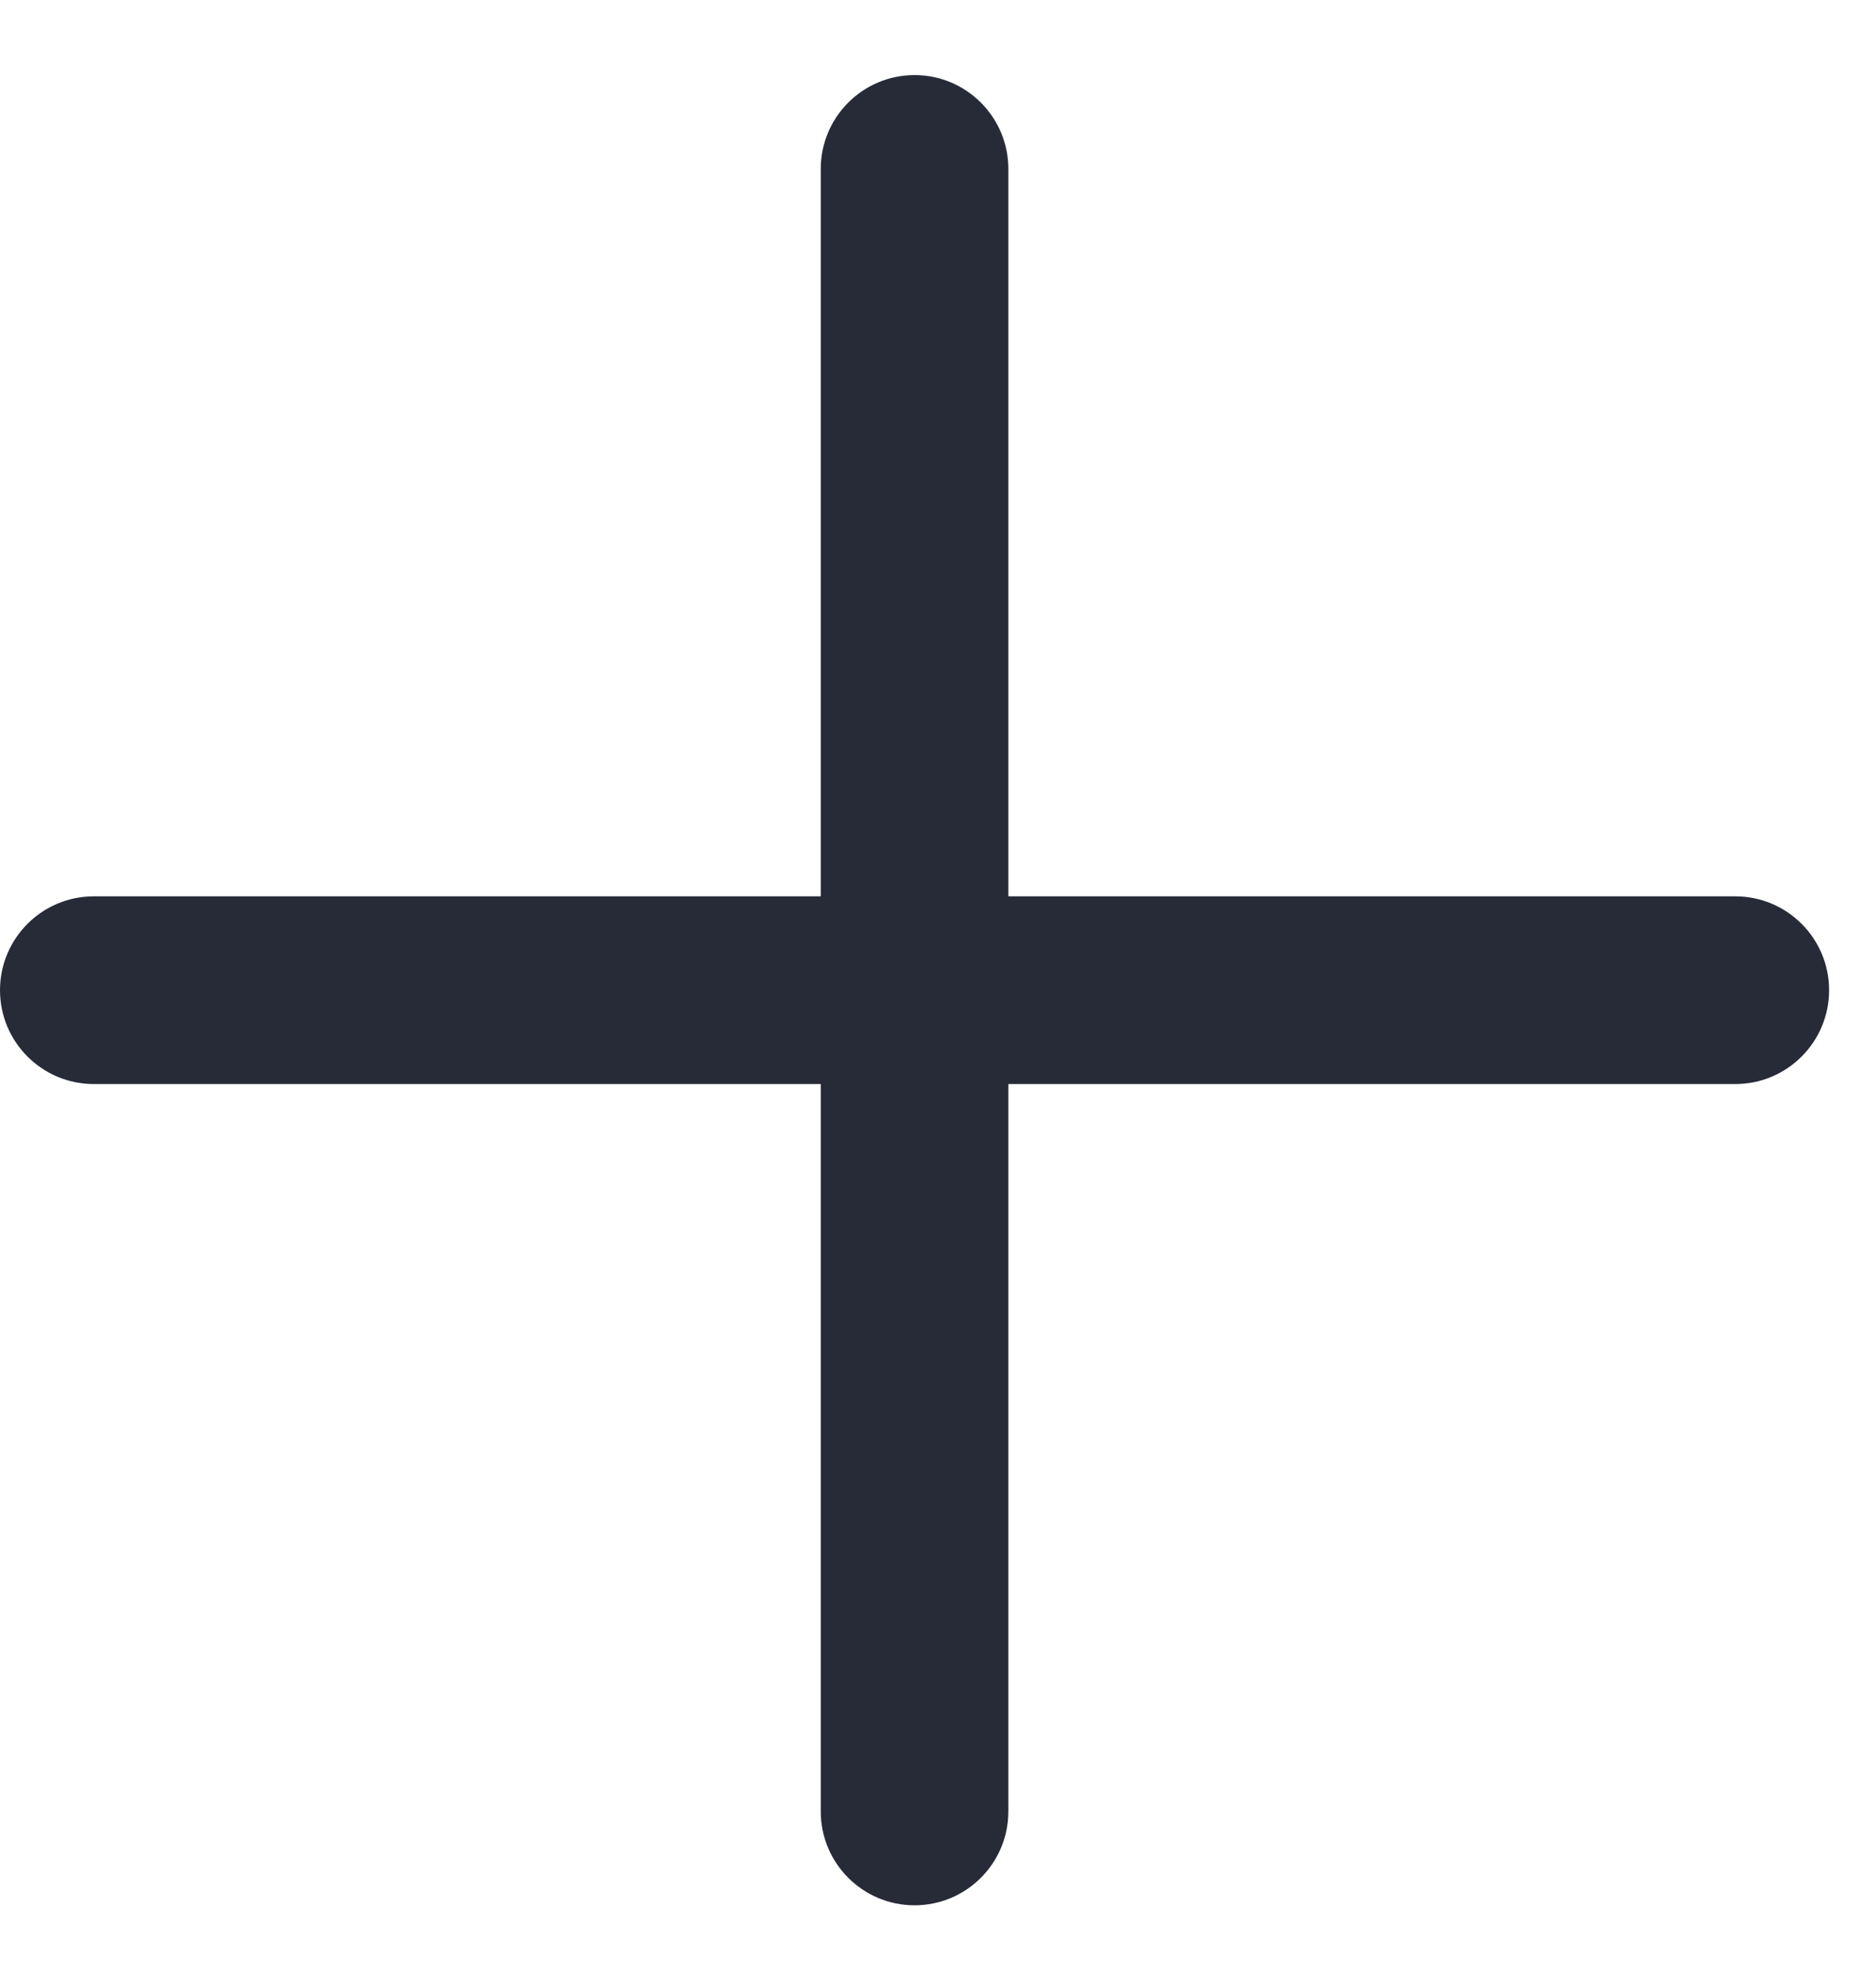 <svg width="20" height="21" viewBox="0 0 20 21" fill="none" xmlns="http://www.w3.org/2000/svg">
<path fill-rule="evenodd" clip-rule="evenodd" d="M10.75 1.8C10.75 1.248 10.302 0.8 9.75 0.8C9.198 0.8 8.75 1.248 8.75 1.8V9.55H1C0.448 9.55 0 9.998 0 10.55C0 11.102 0.448 11.55 1 11.55H8.75L8.75 19.3C8.75 19.852 9.198 20.3 9.75 20.3C10.302 20.3 10.75 19.852 10.75 19.3L10.75 11.55L18.5 11.55C19.052 11.55 19.5 11.102 19.5 10.55C19.5 9.998 19.052 9.55 18.5 9.55L10.75 9.55V1.8Z" fill="#272B38"/>
</svg>
